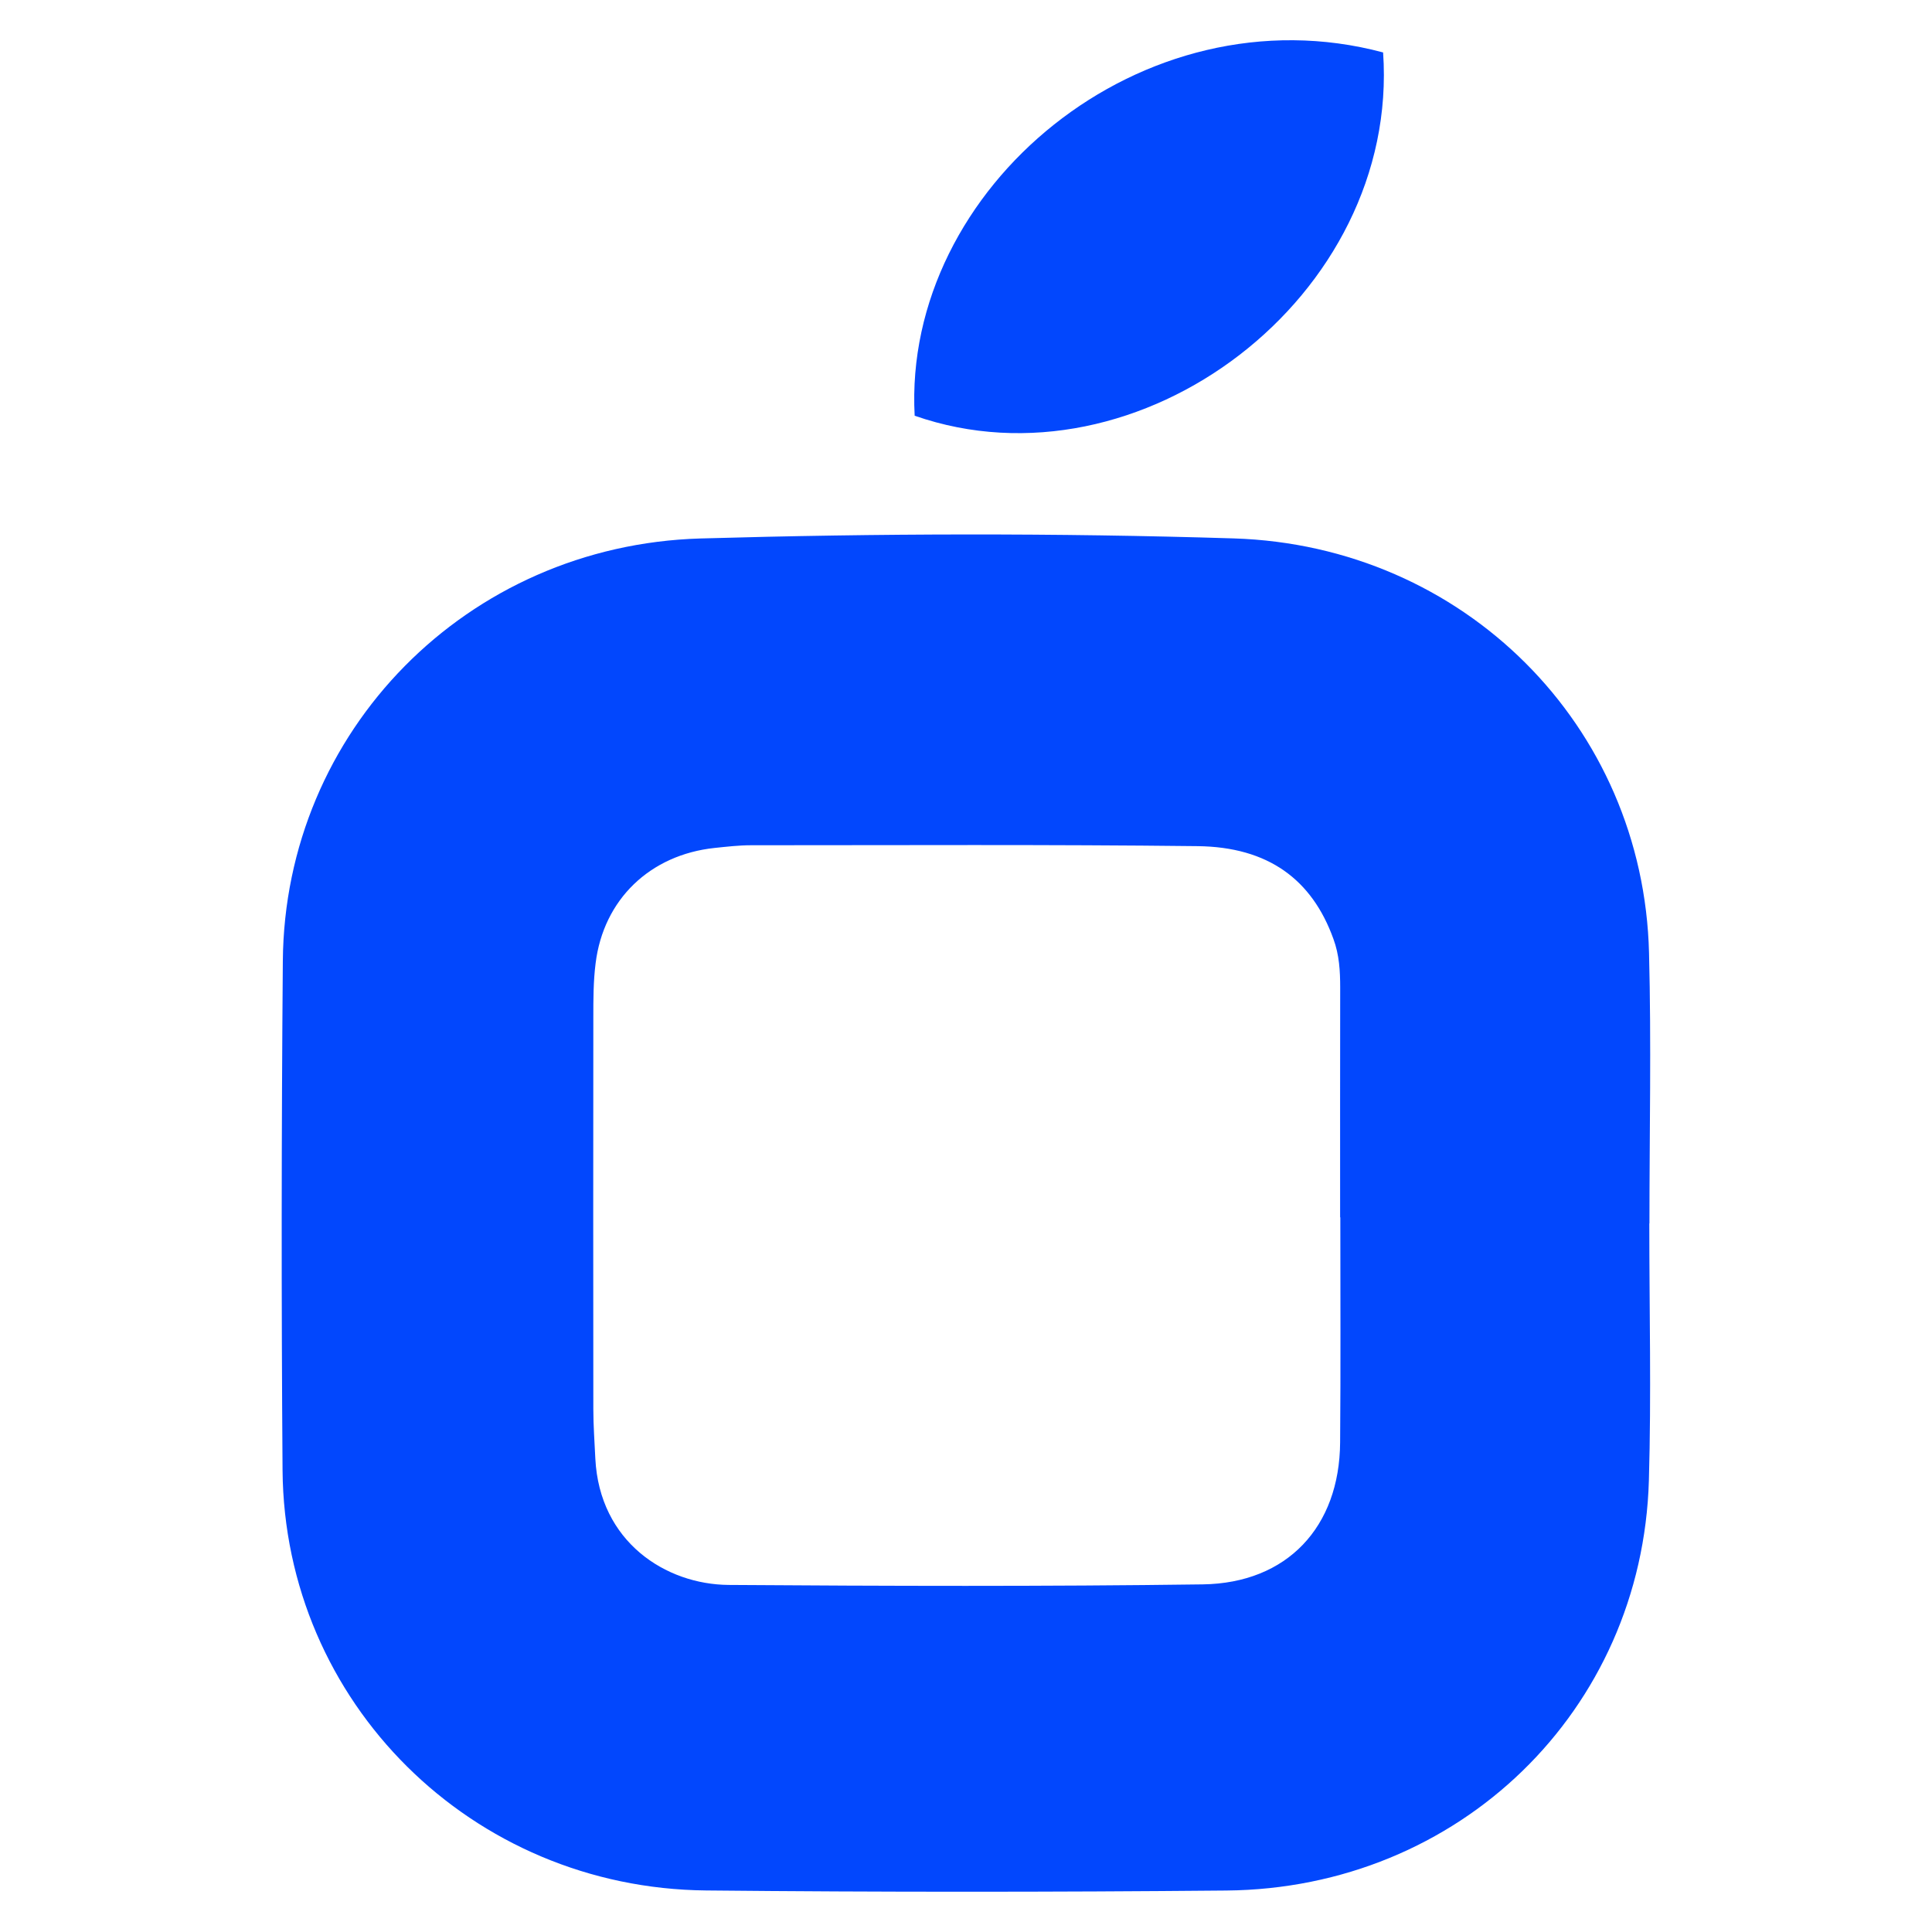 <svg viewBox="0 0 28 28" fill="none" xmlns="http://www.w3.org/2000/svg">
<g clip-path="url(#clip0_917_3178)">
<path d="M23.905 17.731C23.905 16.424 23.933 15.117 23.899 13.812C23.819 10.516 21.215 7.907 17.879 7.803C15.304 7.723 12.726 7.73 10.149 7.804C6.771 7.904 4.124 10.592 4.099 13.93C4.079 16.39 4.077 18.851 4.095 21.309C4.122 24.672 6.835 27.366 10.235 27.398C12.747 27.423 15.26 27.422 17.772 27.399C21.146 27.369 23.801 24.791 23.897 21.454C23.933 20.214 23.903 18.972 23.903 17.731H23.905ZM19.422 20.905C19.414 22.128 18.657 22.945 17.43 22.962C15.141 22.993 12.85 22.986 10.56 22.97C9.648 22.963 8.689 22.347 8.628 21.139C8.617 20.9 8.599 20.661 8.599 20.422C8.597 18.53 8.597 16.636 8.599 14.743C8.599 14.482 8.599 14.219 8.632 13.961C8.746 13.036 9.42 12.389 10.357 12.289C10.532 12.271 10.708 12.25 10.883 12.25C13.041 12.25 15.199 12.238 17.357 12.263C18.381 12.275 19.015 12.747 19.325 13.608C19.41 13.839 19.423 14.072 19.423 14.313C19.421 15.422 19.422 16.532 19.422 17.642H19.425C19.425 18.729 19.431 19.817 19.422 20.905Z" fill="#0247FD"/>
<path d="M20.045 0.76C20.29 4.293 16.514 7.162 13.256 6.025C13.079 2.723 16.558 -0.172 20.045 0.76Z" fill="#0247FD"/>
</g>
<defs>
<clipPath id="clip0_917_3178">
<rect width="19.833" height="26.833" fill="white" transform="translate(4.083 0.583)"/>
</clipPath>
</defs>
</svg>
